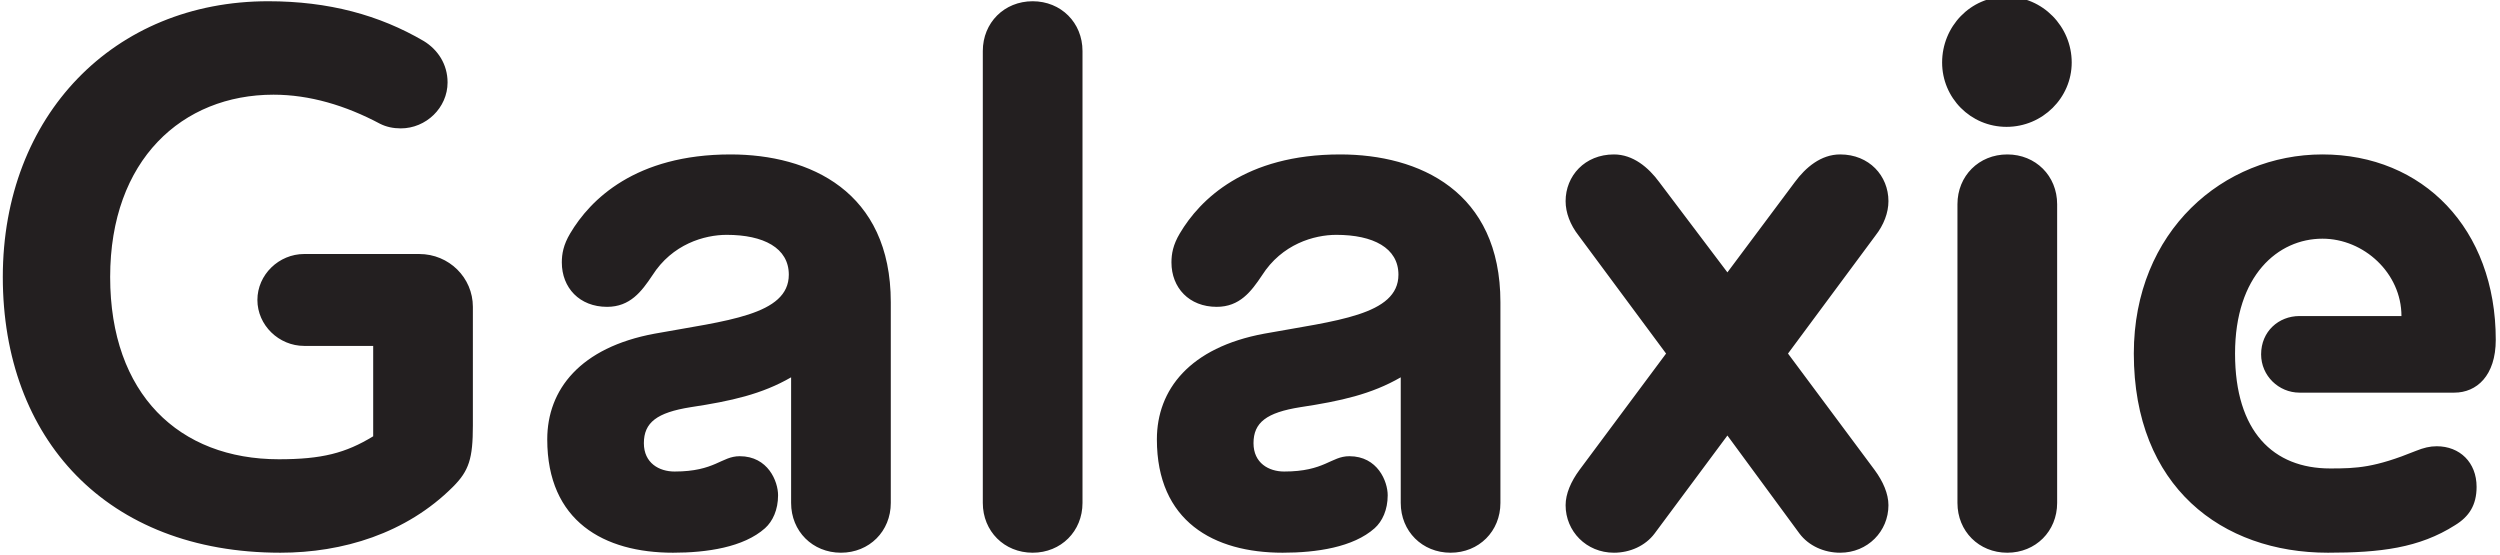 <svg xmlns="http://www.w3.org/2000/svg" width="428" height="95" fill="none"><g clip-path="url(#a)"><mask id="b" style="mask-type:luminance" maskUnits="userSpaceOnUse" x="-183" y="-568" width="1574" height="2223"><path d="M-182.223-567.225H1390.48V1654.43H-182.223V-567.225Z" fill="#fff"/></mask><g mask="url(#b)"><path d="M48.005 94.625c10.634 0 21.532-3.278 29.537-11.276 2.758-2.755 3.414-4.853 3.414-10.492V52.532c0-4.982-4.069-9.046-9.19-9.046H52.075c-4.33 0-8.008 3.539-8.008 7.866 0 4.328 3.677 7.867 8.008 7.867H63.89v15.474c-4.726 2.885-8.798 3.932-16.148 3.932-17.07 0-28.882-11.144-28.882-31.205 0-20.063 12.341-31.21 27.963-31.21 6.172 0 12.34 1.834 18.248 4.982 1.049.526 2.23.787 3.543.787 4.333 0 8.01-3.539 8.01-7.867 0-3.148-1.706-5.639-4.07-7.082C64.94 2.573 56.274.213 45.904.213 19.517.213.48 19.75.48 47.42c0 27.666 17.722 47.205 47.524 47.205Zm77.061-68.186c-16.28 0-24.023 7.737-27.44 13.505-1.18 1.97-1.442 3.542-1.442 4.983 0 4.328 3.02 7.605 7.746 7.605 3.939 0 5.908-2.623 7.747-5.375 3.413-5.376 8.927-6.951 12.734-6.951 6.298 0 10.634 2.23 10.634 6.819 0 6.95-10.766 7.869-22.975 10.099-12.734 2.359-18.38 9.57-18.38 18.095 0 14.03 9.715 19.406 21.529 19.406 5.776 0 12.08-.918 15.755-4.196 1.313-1.18 2.232-3.145 2.232-5.64 0-2.358-1.707-6.686-6.565-6.686-3.15 0-4.201 2.623-11.16 2.623-2.626 0-5.25-1.444-5.25-4.853 0-3.539 2.233-5.244 8.008-6.162 6.957-1.05 12.209-2.23 17.199-5.114v21.504c0 4.85 3.675 8.524 8.531 8.524 4.859 0 8.534-3.674 8.534-8.524V51.746c0-19.014-13.915-25.307-27.437-25.307Zm51.725 68.186c4.858 0 8.533-3.674 8.533-8.524V8.734c0-4.85-3.675-8.52-8.533-8.52-4.859 0-8.534 3.67-8.534 8.52v77.367c0 4.85 3.675 8.524 8.534 8.524Zm52.644-68.186c-16.28 0-24.024 7.737-27.44 13.505-1.181 1.97-1.442 3.542-1.442 4.983 0 4.328 3.019 7.605 7.746 7.605 3.939 0 5.907-2.623 7.746-5.375 3.414-5.376 8.927-6.951 12.734-6.951 6.299 0 10.634 2.23 10.634 6.819 0 6.95-10.766 7.869-22.974 10.099-12.735 2.359-18.38 9.57-18.38 18.095 0 14.03 9.714 19.406 21.529 19.406 5.775 0 12.079-.918 15.754-4.196 1.313-1.18 2.233-3.145 2.233-5.64 0-2.358-1.707-6.686-6.566-6.686-3.149 0-4.2 2.623-11.159 2.623-2.627 0-5.25-1.444-5.25-4.853 0-3.539 2.232-5.244 8.008-6.162 6.956-1.05 12.208-2.23 17.199-5.114v21.504c0 4.85 3.675 8.524 8.531 8.524 4.859 0 8.534-3.674 8.534-8.524V51.746c0-19.014-13.916-25.307-27.437-25.307Zm46.868 68.186c2.756 0 5.382-1.18 6.957-3.278l12.472-16.786 12.341 16.786c1.577 2.098 4.201 3.278 6.959 3.278 4.727 0 8.269-3.674 8.269-8.13 0-1.967-.916-4.064-2.362-6.03L306.105 60.53l14.967-20.192c1.442-1.837 2.229-3.932 2.229-5.9 0-4.329-3.281-8-8.269-8-3.284 0-5.907 2.23-7.746 4.722l-11.554 15.47-11.682-15.47c-1.839-2.491-4.463-4.721-7.747-4.721-4.988 0-8.272 3.67-8.272 7.998 0 1.969.79 4.064 2.233 5.9l14.967 20.193-14.835 19.935c-1.445 1.966-2.365 4.063-2.365 6.03 0 4.456 3.546 8.13 8.272 8.13Zm67.347 0c4.856 0 8.533-3.674 8.533-8.524V34.962c0-4.853-3.677-8.523-8.533-8.523-4.859 0-8.534 3.67-8.534 8.523v51.14c0 4.85 3.675 8.523 8.534 8.523Zm-.132-72.907c6.171 0 11.159-4.983 11.159-11.015 0-6.165-4.988-11.276-11.159-11.276-6.169 0-11.028 5.111-11.028 11.276 0 6.032 4.859 11.015 11.028 11.015Zm55.006 72.907c8.927 0 15.624-.787 21.793-4.721 2.365-1.444 3.675-3.41 3.675-6.555 0-4.196-2.887-6.95-6.824-6.95-1.183 0-2.235.26-3.545.785-7.091 2.885-10.109 3.017-14.703 3.017-9.715 0-16.28-6.294-16.28-19.67 0-13.374 7.35-19.668 14.967-19.668 7.088 0 13.522 5.9 13.522 13.244h-17.461c-3.546 0-6.566 2.62-6.566 6.555 0 3.674 3.02 6.558 6.566 6.558h26.517c3.807 0 7.089-2.884 7.089-9.049 0-19.013-12.47-31.732-29.667-31.732-16.938 0-32.298 13.112-32.298 34.091 0 22.819 15.099 34.095 33.215 34.095Z" fill="#231F20"/></g></g><defs><clipPath id="a"><path fill="#fff" d="M0 0h428v95H0z"/></clipPath></defs></svg>